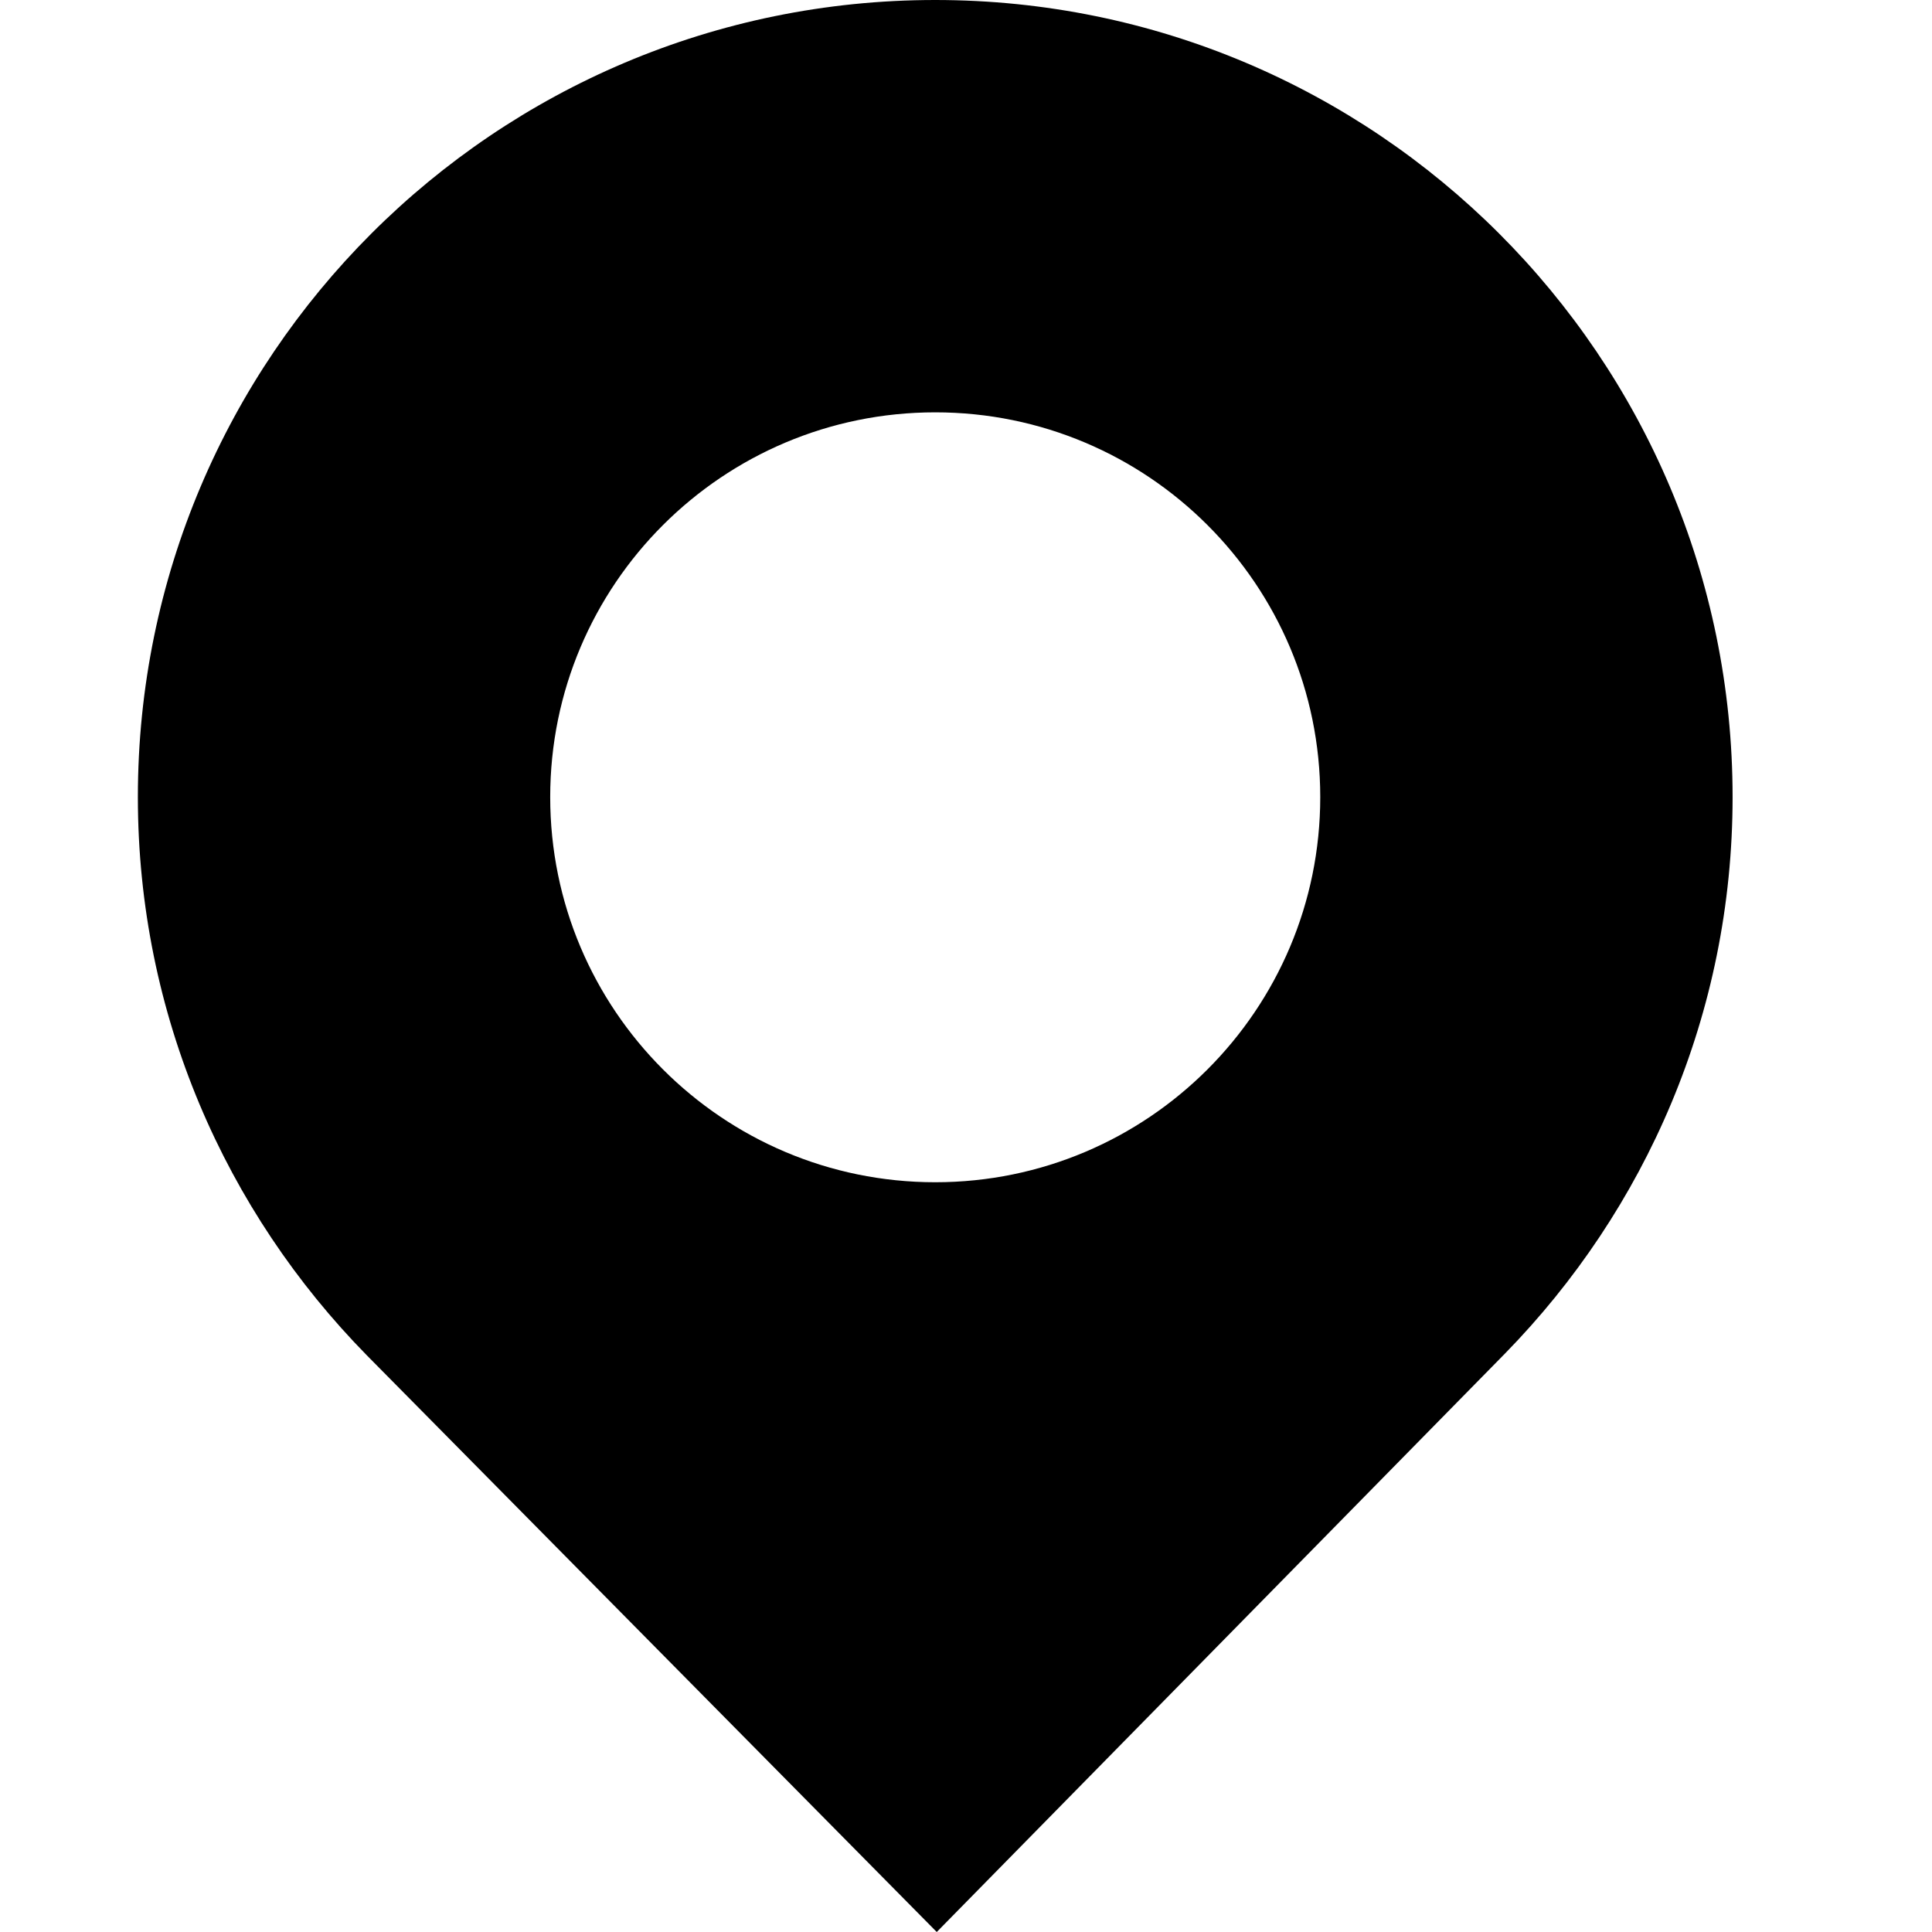 <?xml version="1.0" encoding="UTF-8"?>
<svg width="14px" height="14px" viewBox="0 0 14 14" version="1.1" xmlns="http://www.w3.org/2000/svg" xmlns:xlink="http://www.w3.org/1999/xlink">
    <title>Icons/Location/14x14</title>
    <defs>
        <polygon id="path-1" points="0 0 11.554 0 11.554 14 0 14"></polygon>
    </defs>
    <g id="Icons/Location/14x14" stroke="none" stroke-width="1" fill="current" fill-rule="evenodd">
        <g id="Group-3" transform="translate(1, 0)">
            <mask id="mask-2" fill="white">
                <use xlink:href="#path-1"></use>
            </mask>
            <g id="Clip-2"></g>
            <path d="M5.777,8.567 C4.237,8.567 2.987,7.318 2.987,5.776 C2.987,4.236 4.237,2.988 5.777,2.988 C7.317,2.988 8.567,4.236 8.567,5.776 C8.567,7.318 7.317,8.567 5.777,8.567 M11.555,5.776 C11.555,2.586 8.968,0 5.777,0 C2.587,0 -0.001,2.586 -0.001,5.776 C-0.001,7.354 0.635,8.779 1.658,9.821 L5.788,14 L9.906,9.808 C10.924,8.767 11.555,7.347 11.555,5.776" id="Fill-1" fill="current"></path>
        </g>
    </g>
</svg>